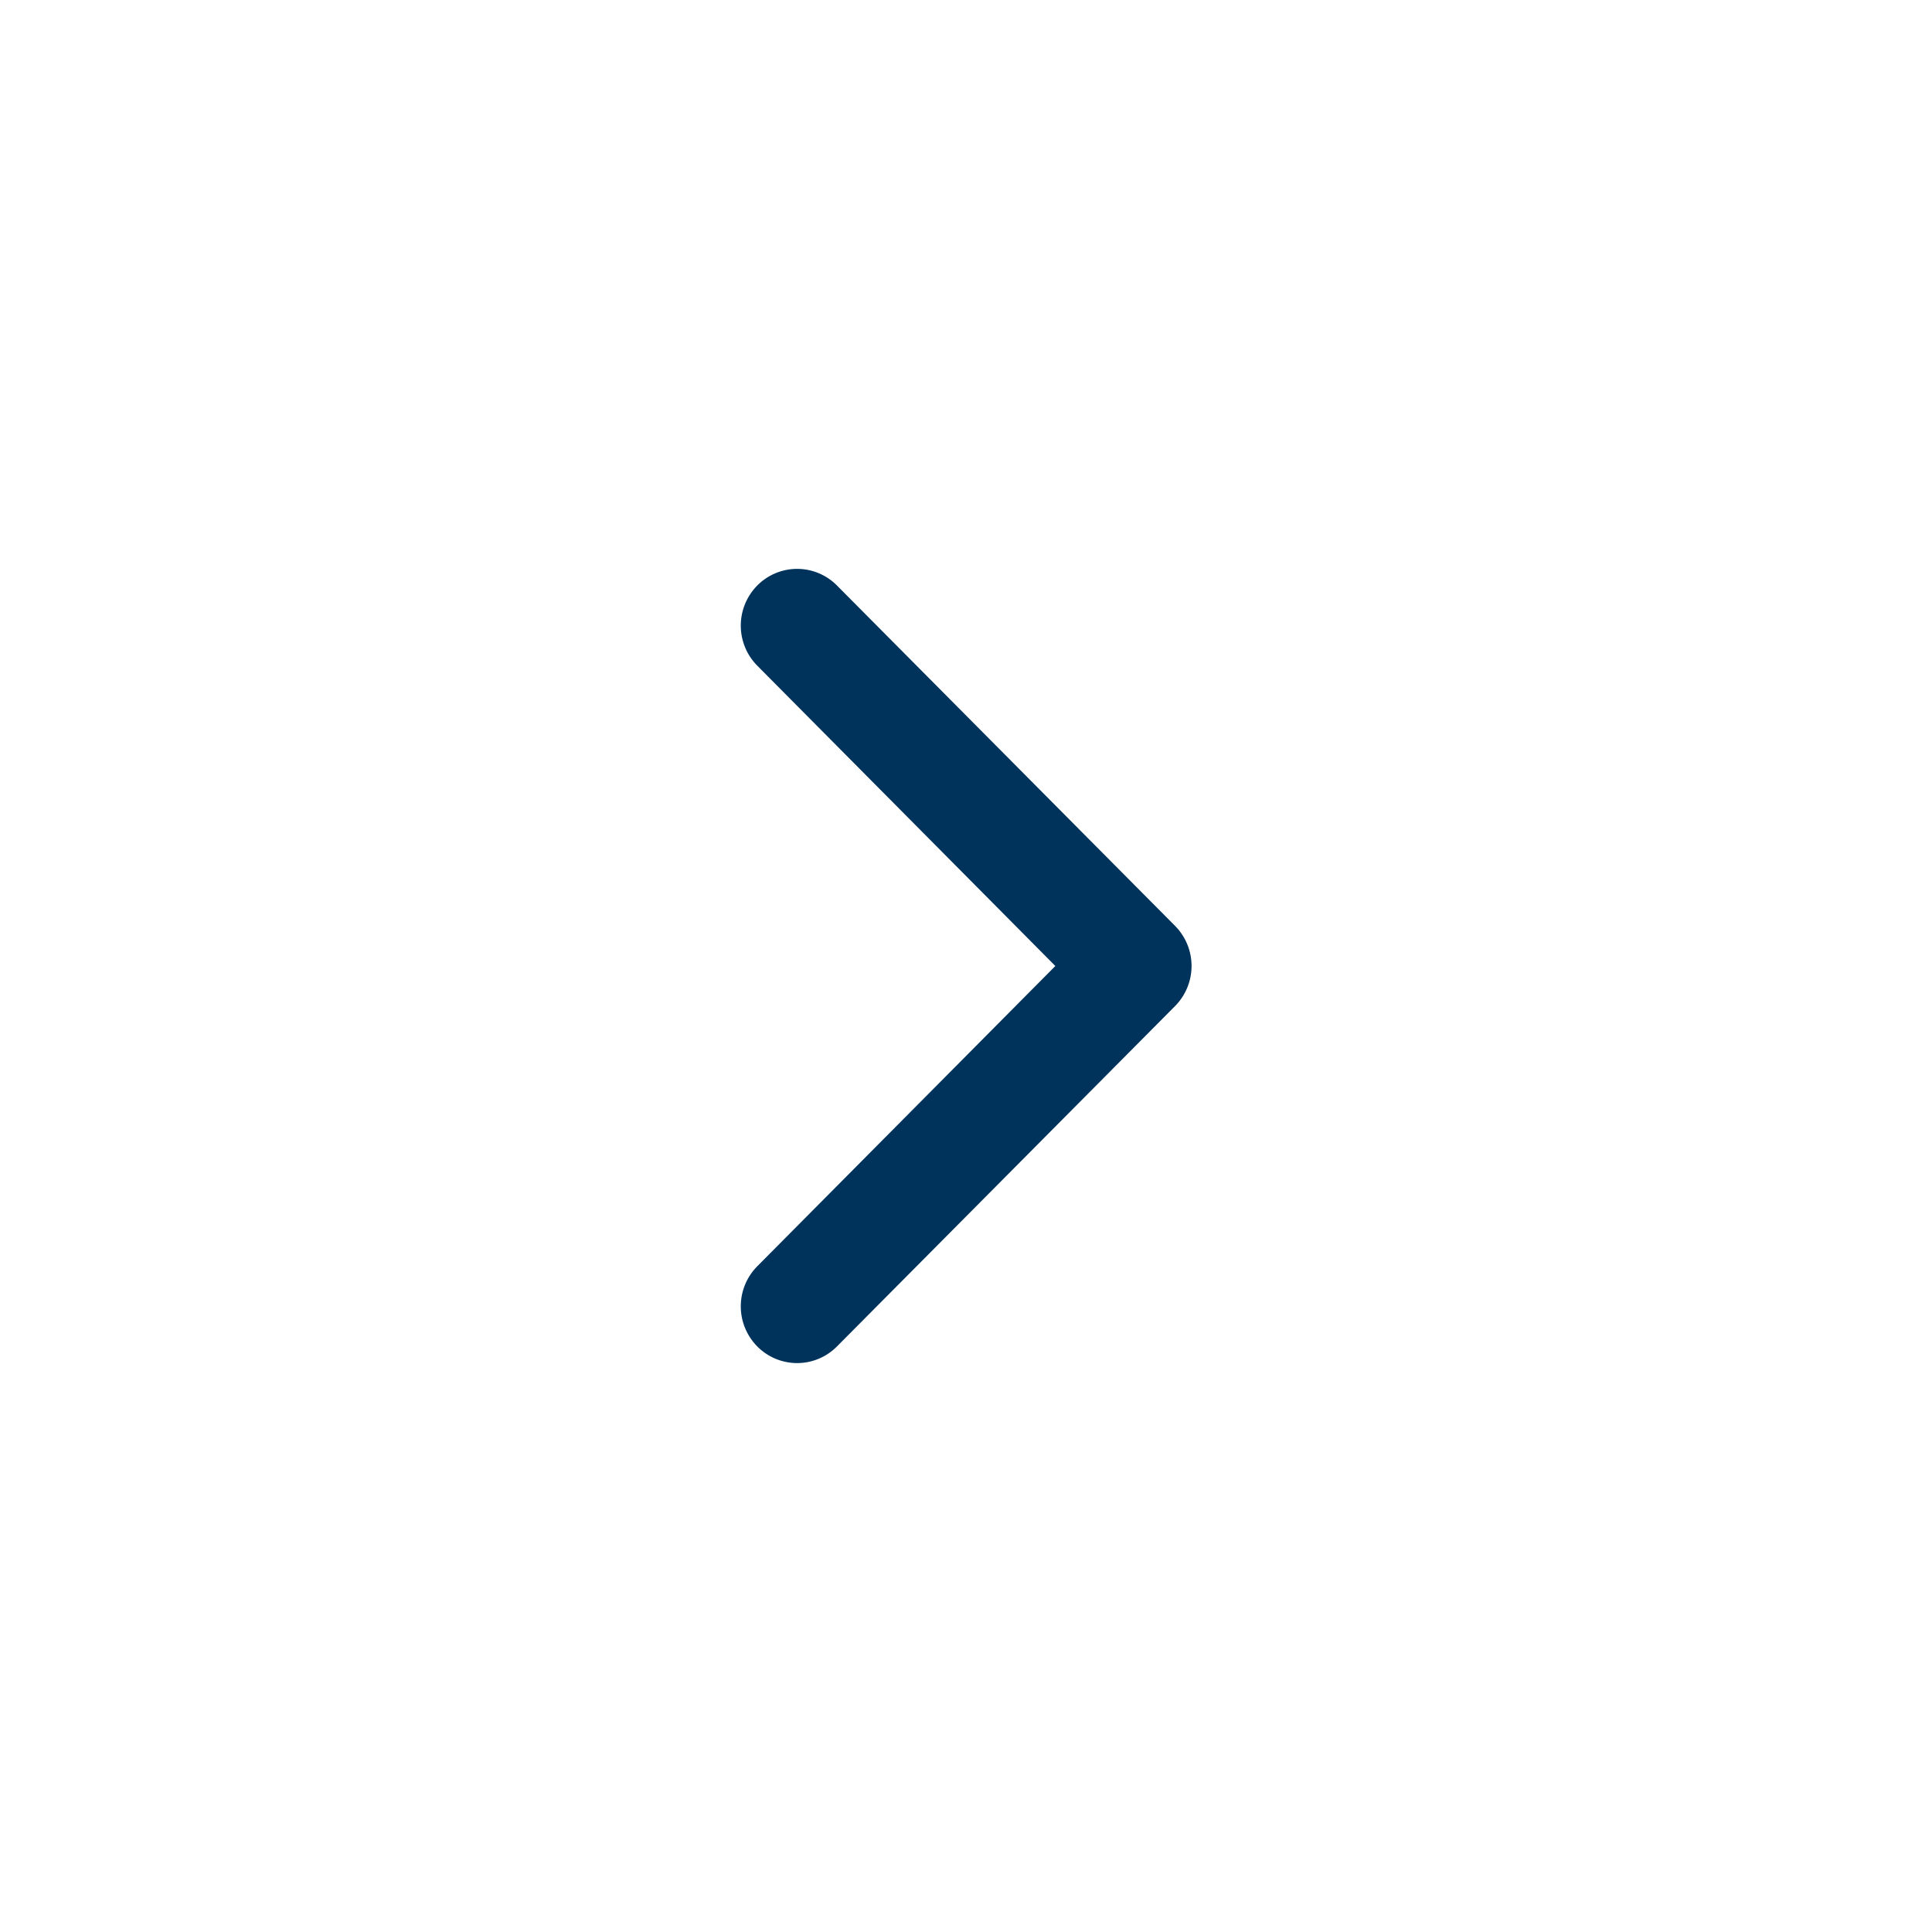 <svg id="Componente_97_23" data-name="Componente 97 – 23" xmlns="http://www.w3.org/2000/svg" width="40" height="40" viewBox="0 0 40 40">
  <path id="Trazado_185" data-name="Trazado 185" d="M0,0H40V40H0Z" fill="none" opacity="0.4"/>
  <path id="Form_1" data-name="Form 1" d="M816.132,218.007l6.216,6.171a1.18,1.18,0,0,0,1.661,0,1.16,1.16,0,0,0,0-1.649l-7.047-7a1.18,1.18,0,0,0-1.661,0l-7.047,7a1.16,1.16,0,0,0,0,1.649,1.18,1.18,0,0,0,1.661,0Z" transform="translate(239.857 -796.132) rotate(90)" fill="#00335b"/>
</svg>